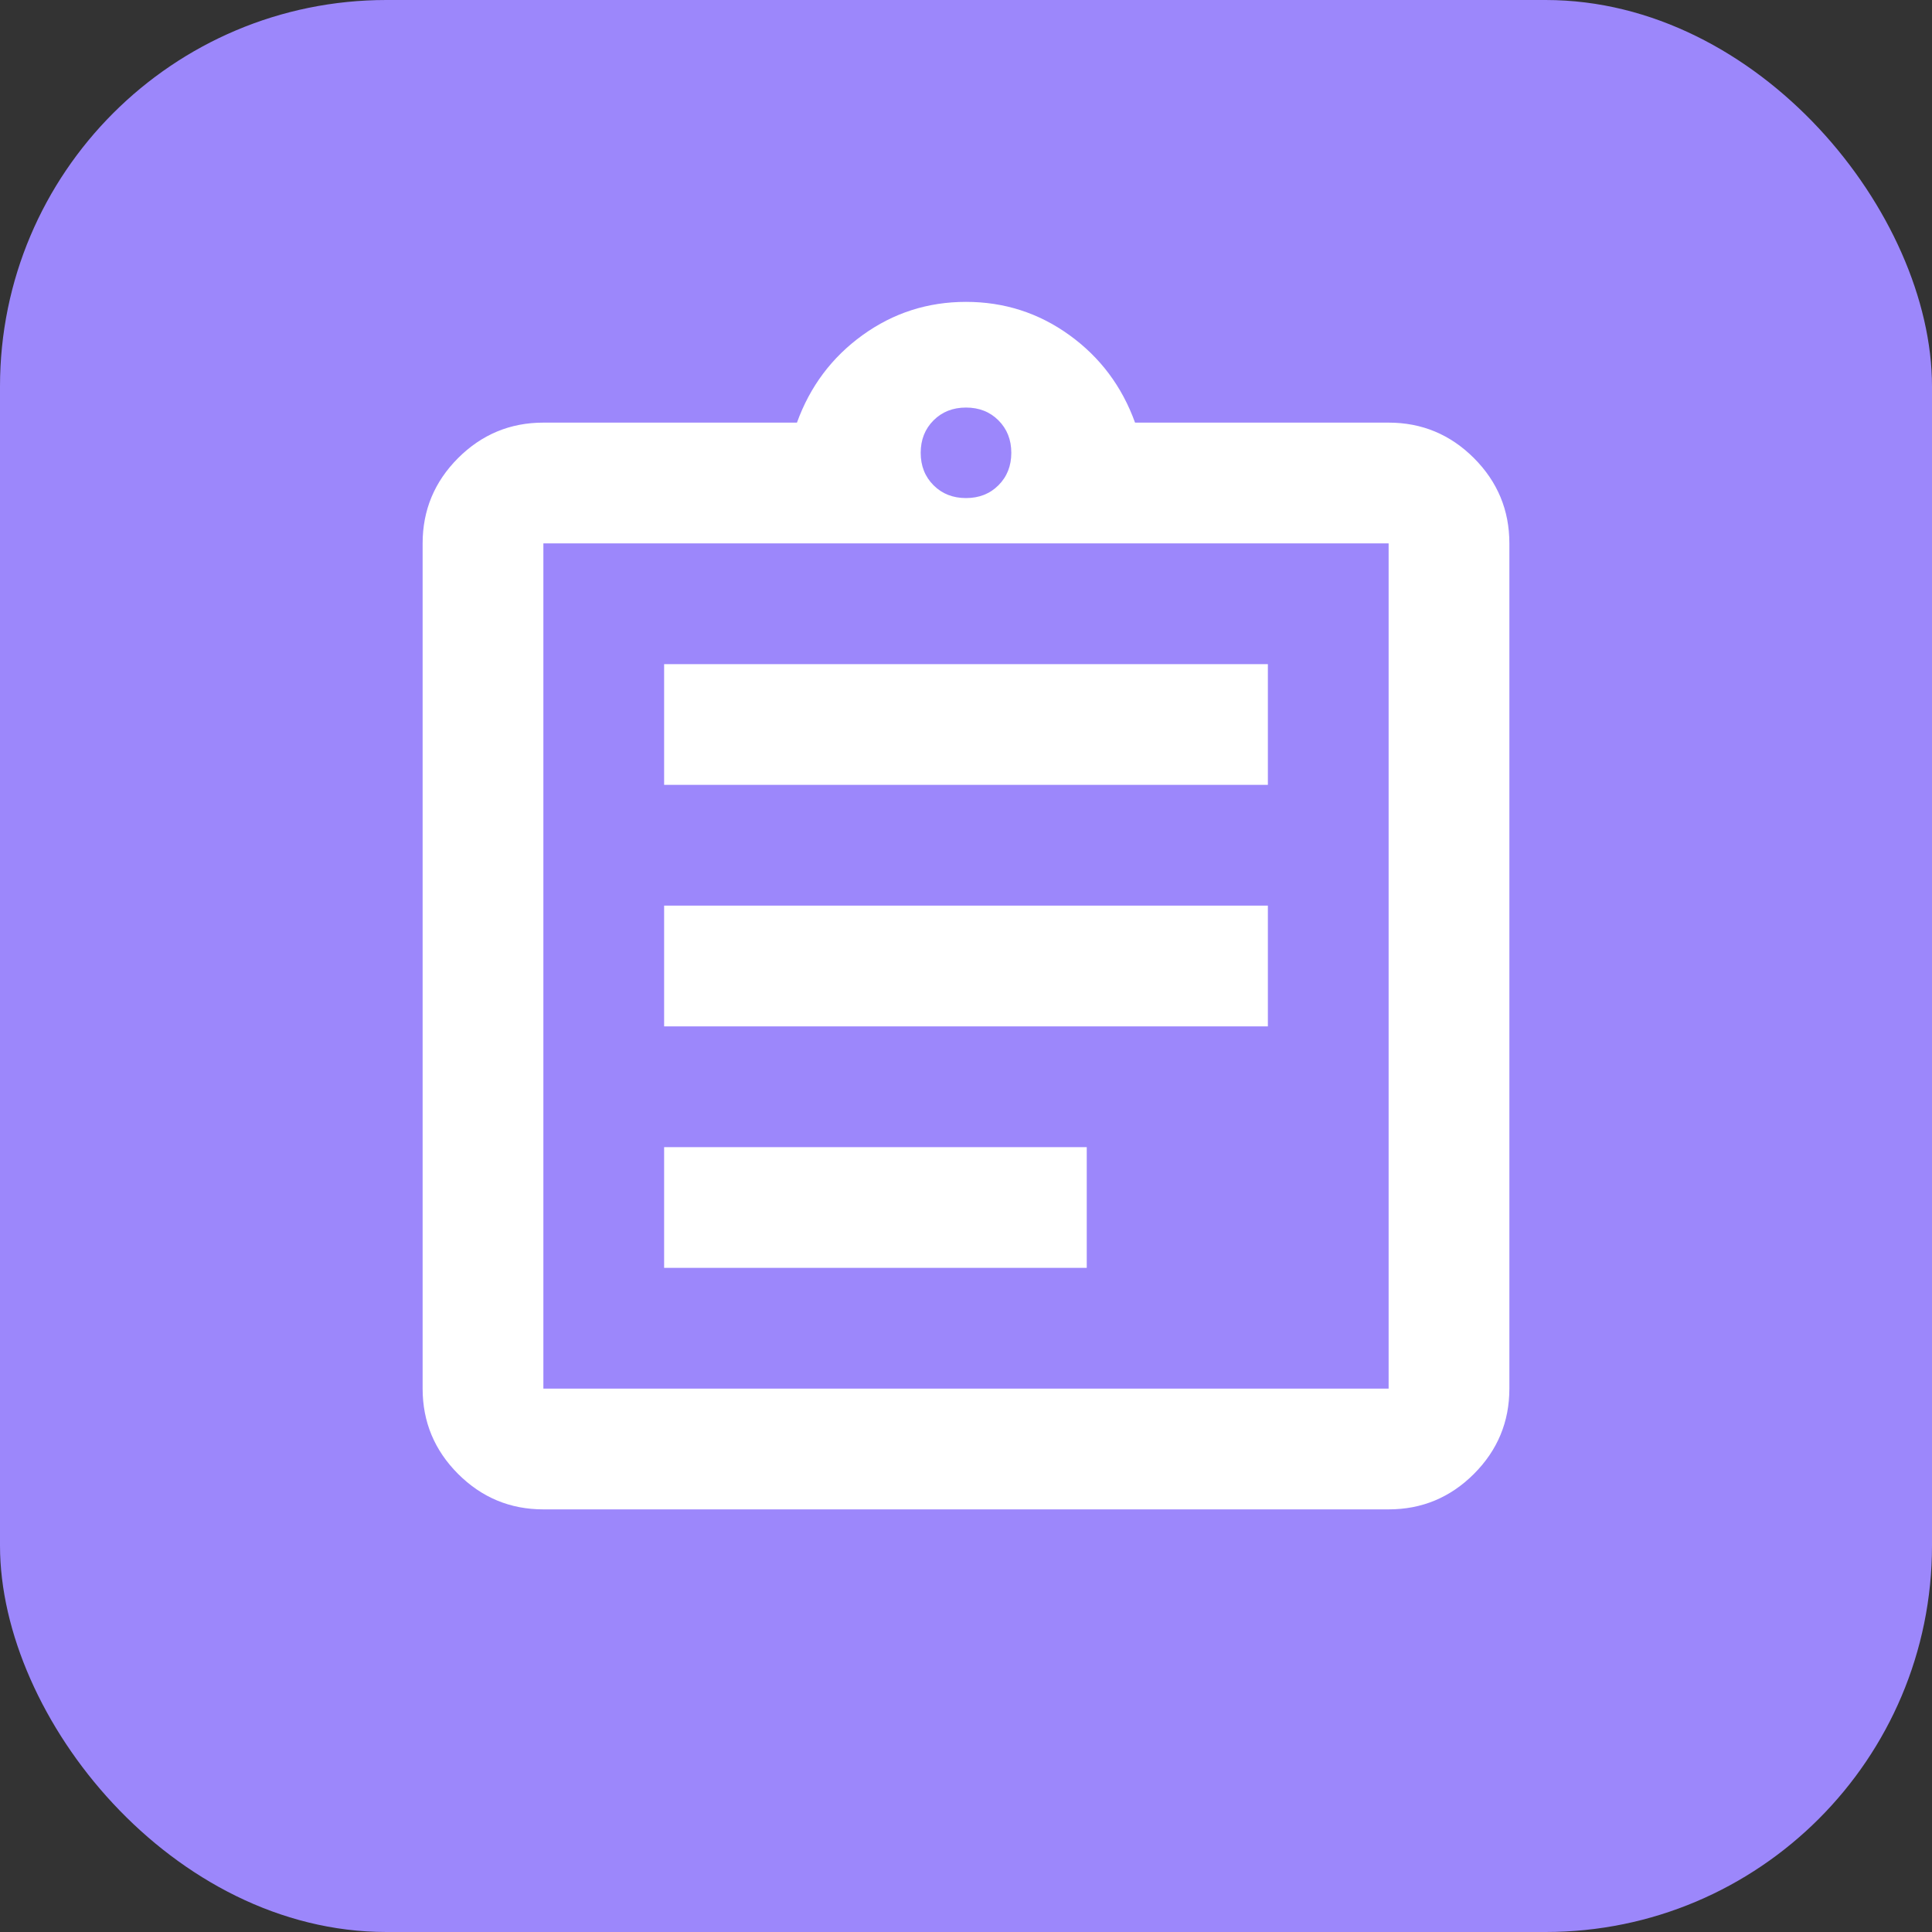 <svg width="40" height="40" viewBox="0 0 40 40" fill="none" xmlns="http://www.w3.org/2000/svg">
<rect x="0" y="0" width="40" height="40" fill="#333333" stroke="none"/>
<rect width="40" height="40" rx="8" fill="#9C87FB"/>
<path d="M11.25 31.25C10.562 31.25 9.974 31.005 9.484 30.516C8.995 30.026 8.75 29.438 8.75 28.75V11.25C8.75 10.562 8.995 9.974 9.484 9.484C9.974 8.995 10.562 8.75 11.25 8.75H16.5C16.771 8 17.224 7.396 17.859 6.938C18.495 6.479 19.208 6.25 20 6.25C20.792 6.25 21.505 6.479 22.141 6.938C22.776 7.396 23.229 8 23.5 8.75H28.75C29.438 8.75 30.026 8.995 30.516 9.484C31.005 9.974 31.25 10.562 31.25 11.25V28.75C31.25 29.438 31.005 30.026 30.516 30.516C30.026 31.005 29.438 31.25 28.75 31.25H11.25ZM11.25 28.75H28.75V11.25H11.25V28.75ZM13.75 26.25H22.5V23.75H13.75V26.25ZM13.75 21.25H26.25V18.75H13.75V21.25ZM13.75 16.25H26.25V13.75H13.75V16.25ZM20 10.312C20.271 10.312 20.495 10.224 20.672 10.047C20.849 9.87 20.938 9.646 20.938 9.375C20.938 9.104 20.849 8.88 20.672 8.703C20.495 8.526 20.271 8.438 20 8.438C19.729 8.438 19.505 8.526 19.328 8.703C19.151 8.88 19.062 9.104 19.062 9.375C19.062 9.646 19.151 9.87 19.328 10.047C19.505 10.224 19.729 10.312 20 10.312Z" fill="white"/>
</svg>
